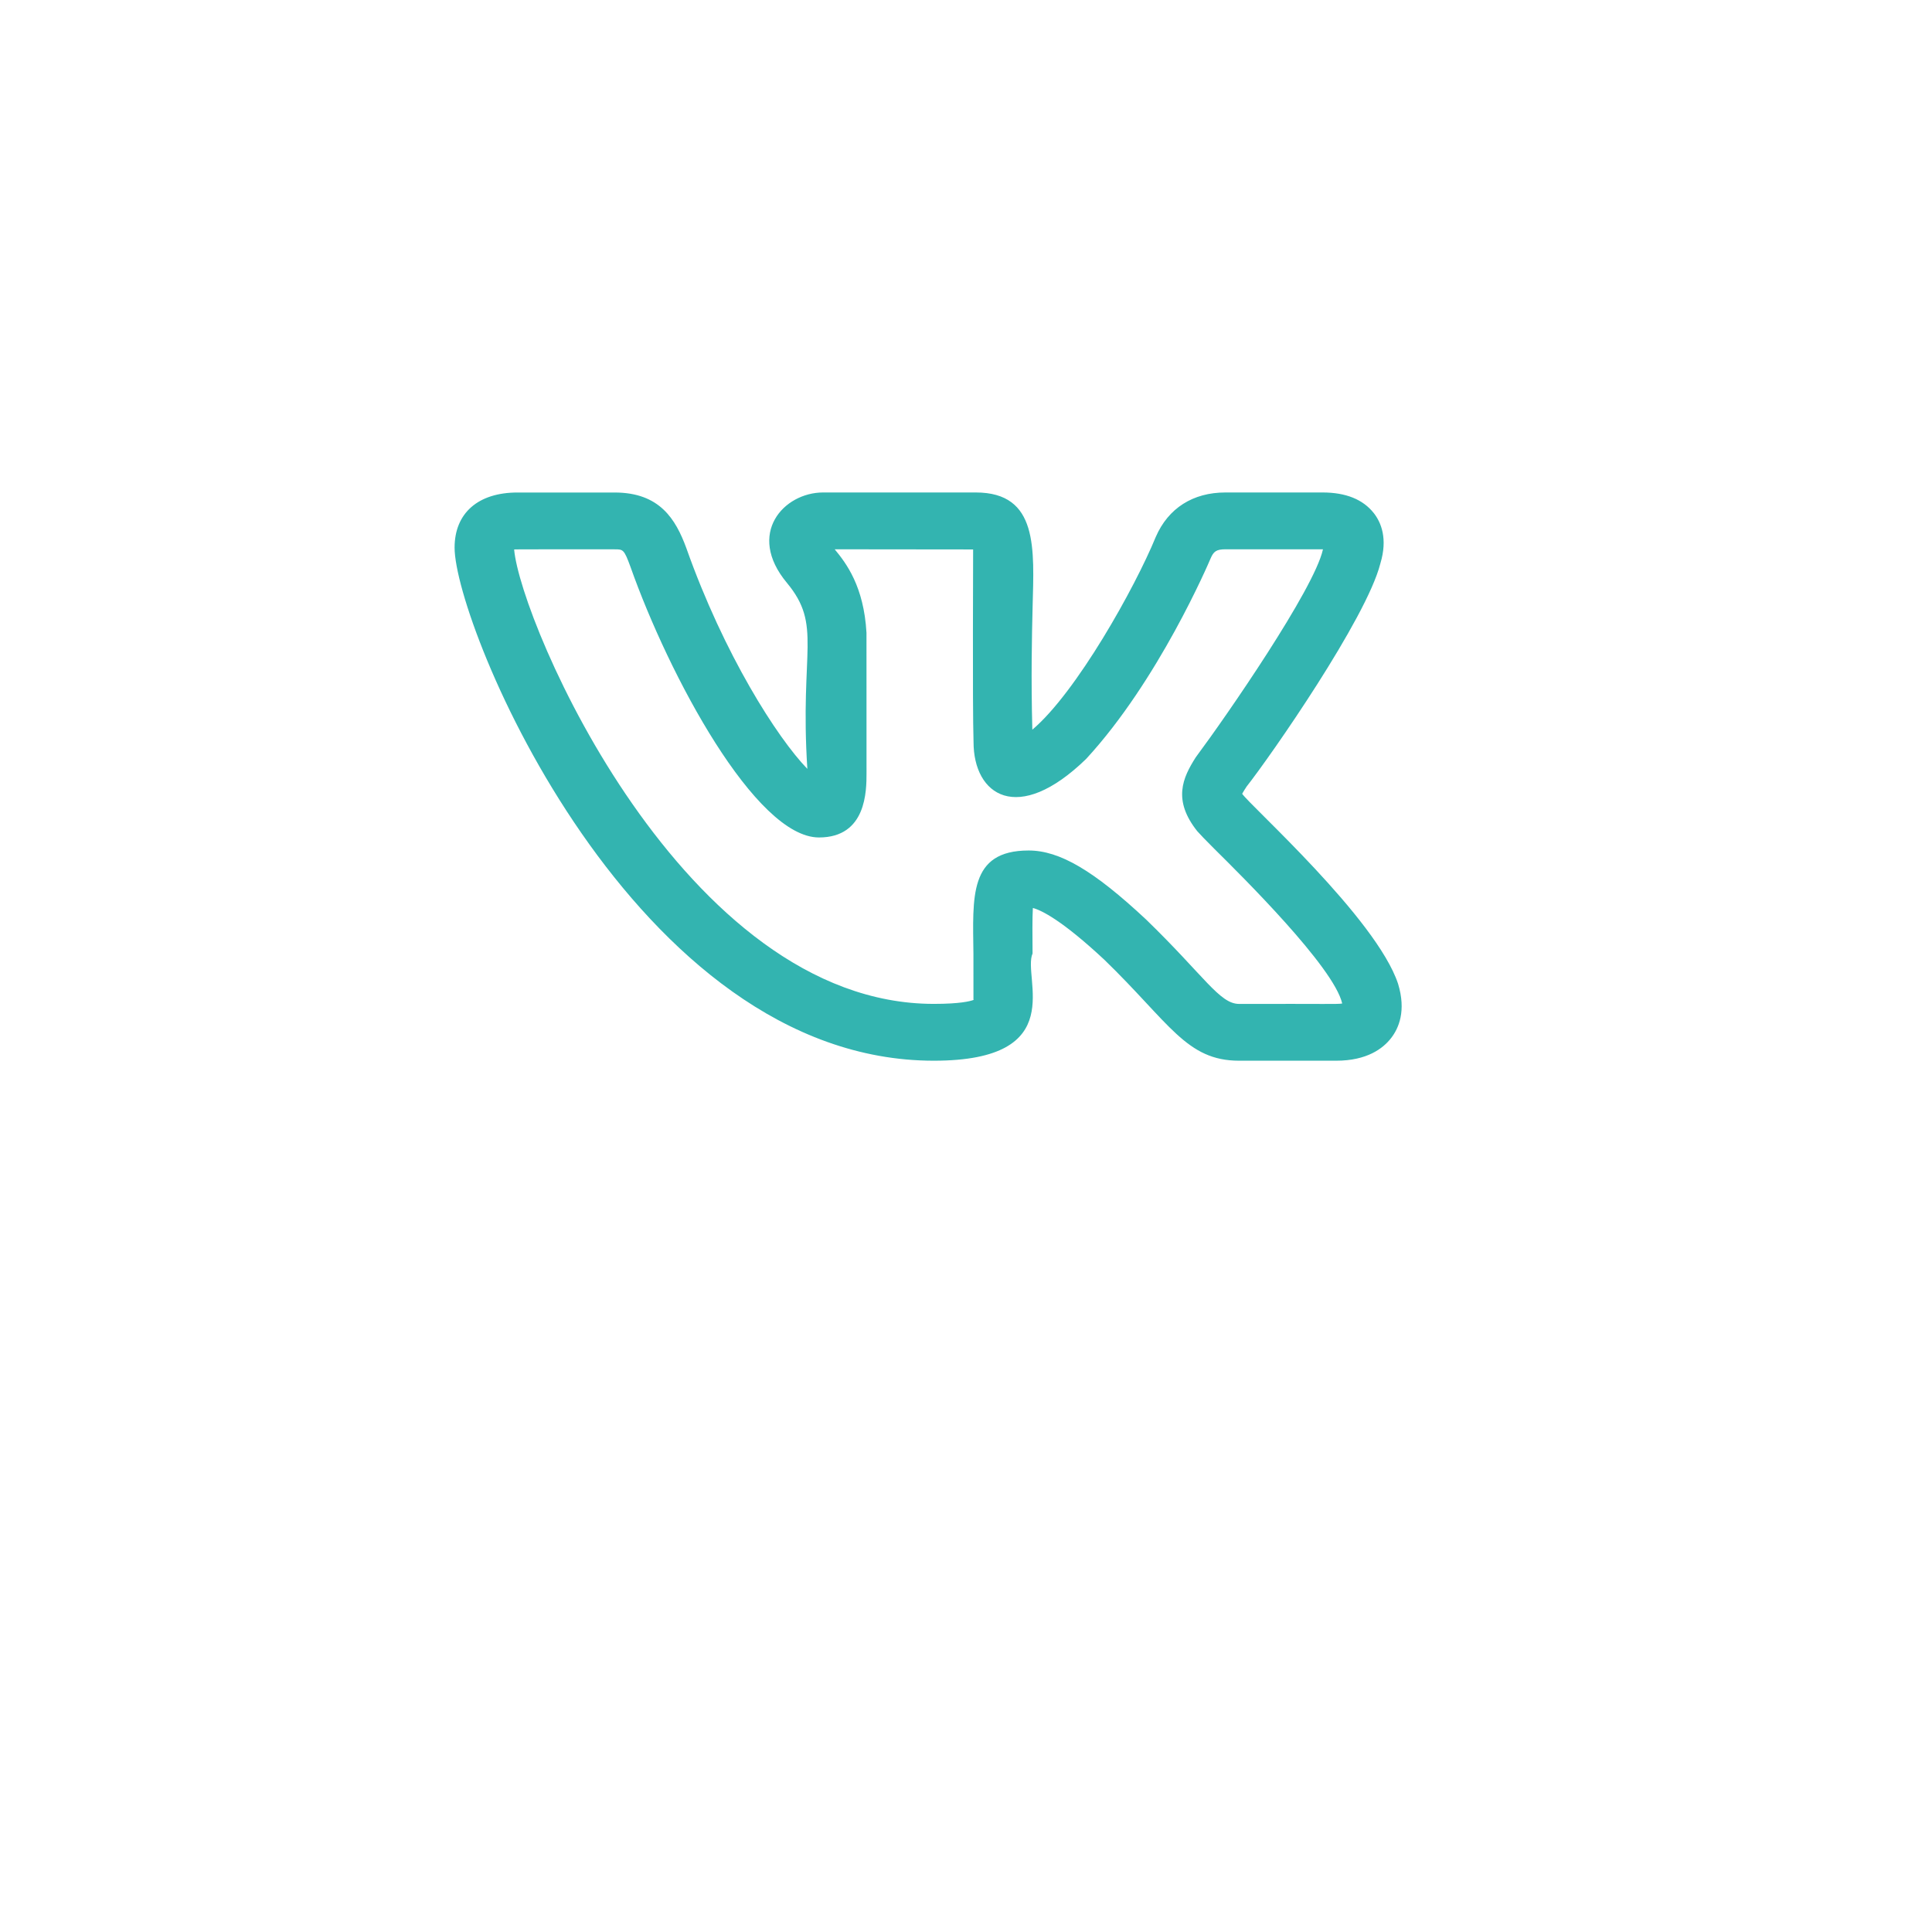 <svg width="51" height="51" viewBox="0 0 51 51" fill="none" xmlns="http://www.w3.org/2000/svg">
<g filter="url(#filter0_d)">
<circle cx="24.5" cy="20.5" r="18.5" fill="white"/>
</g>
<path d="M24.651 28C28.267 28 26.978 25.802 27.257 25.17C27.253 24.698 27.249 24.244 27.265 23.968C27.495 24.03 28.035 24.293 29.152 25.335C30.876 27.005 31.317 28 32.709 28H35.273C36.085 28 36.508 27.677 36.719 27.406C36.924 27.144 37.124 26.684 36.905 25.968C36.333 24.244 32.998 21.267 32.79 20.953C32.822 20.895 32.872 20.818 32.898 20.778H32.896C33.554 19.943 36.066 16.329 36.436 14.883C36.437 14.881 36.438 14.878 36.438 14.875C36.638 14.215 36.455 13.787 36.265 13.545C35.98 13.183 35.526 13 34.912 13H32.349C31.49 13 30.839 13.415 30.51 14.172C29.959 15.517 28.411 18.283 27.251 19.262C27.215 17.875 27.239 16.816 27.258 16.029C27.296 14.494 27.416 13 25.757 13H21.728C20.688 13 19.694 14.09 20.771 15.384C21.712 16.518 21.109 17.15 21.312 20.296C20.521 19.481 19.112 17.28 18.117 14.467C17.837 13.706 17.415 13.001 16.224 13.001H13.66C12.621 13.001 12 13.545 12 14.456C12 16.502 16.718 28 24.651 28V28ZM16.224 14.501C16.45 14.501 16.473 14.501 16.641 14.958C17.66 17.841 19.948 22.107 21.619 22.107C22.874 22.107 22.874 20.872 22.874 20.407L22.873 16.705C22.804 15.48 22.34 14.87 22.034 14.5L25.688 14.504C25.691 14.521 25.668 18.599 25.699 19.587C25.699 20.99 26.859 21.794 28.671 20.034C30.582 17.963 31.904 14.867 31.957 14.741C32.035 14.561 32.103 14.5 32.349 14.5H34.912H34.923C34.922 14.503 34.922 14.506 34.921 14.509C34.686 15.559 32.373 18.905 31.599 19.944C31.586 19.96 31.575 19.977 31.563 19.994C31.223 20.528 30.946 21.118 31.61 21.948H31.611C31.672 22.018 31.829 22.182 32.058 22.41C32.771 23.116 35.214 25.53 35.431 26.49C35.287 26.512 35.131 26.496 32.709 26.501C32.194 26.501 31.79 25.761 30.252 24.271C28.869 22.979 27.971 22.451 27.153 22.451C25.566 22.451 25.681 23.688 25.696 25.184C25.701 26.806 25.691 26.293 25.702 26.395C25.609 26.43 25.344 26.5 24.651 26.5C18.042 26.5 13.738 16.429 13.572 14.504C13.629 14.499 14.418 14.502 16.224 14.501V14.501Z" fill="#33B4B0"/>
<defs>
<filter id="filter0_d" x="0" y="0" width="51" height="51" filterUnits="userSpaceOnUse" color-interpolation-filters="sRGB">
<feFlood flood-opacity="0" result="BackgroundImageFix"/>
<feColorMatrix in="SourceAlpha" type="matrix" values="0 0 0 0 0 0 0 0 0 0 0 0 0 0 0 0 0 0 127 0"/>
<feOffset dx="1" dy="5"/>
<feGaussianBlur stdDeviation="3.5"/>
<feColorMatrix type="matrix" values="0 0 0 0 0 0 0 0 0 0 0 0 0 0 0 0 0 0 0.1 0"/>
<feBlend mode="normal" in2="BackgroundImageFix" result="effect1_dropShadow"/>
<feBlend mode="normal" in="SourceGraphic" in2="effect1_dropShadow" result="shape"/>
</filter>
</defs>
</svg>
